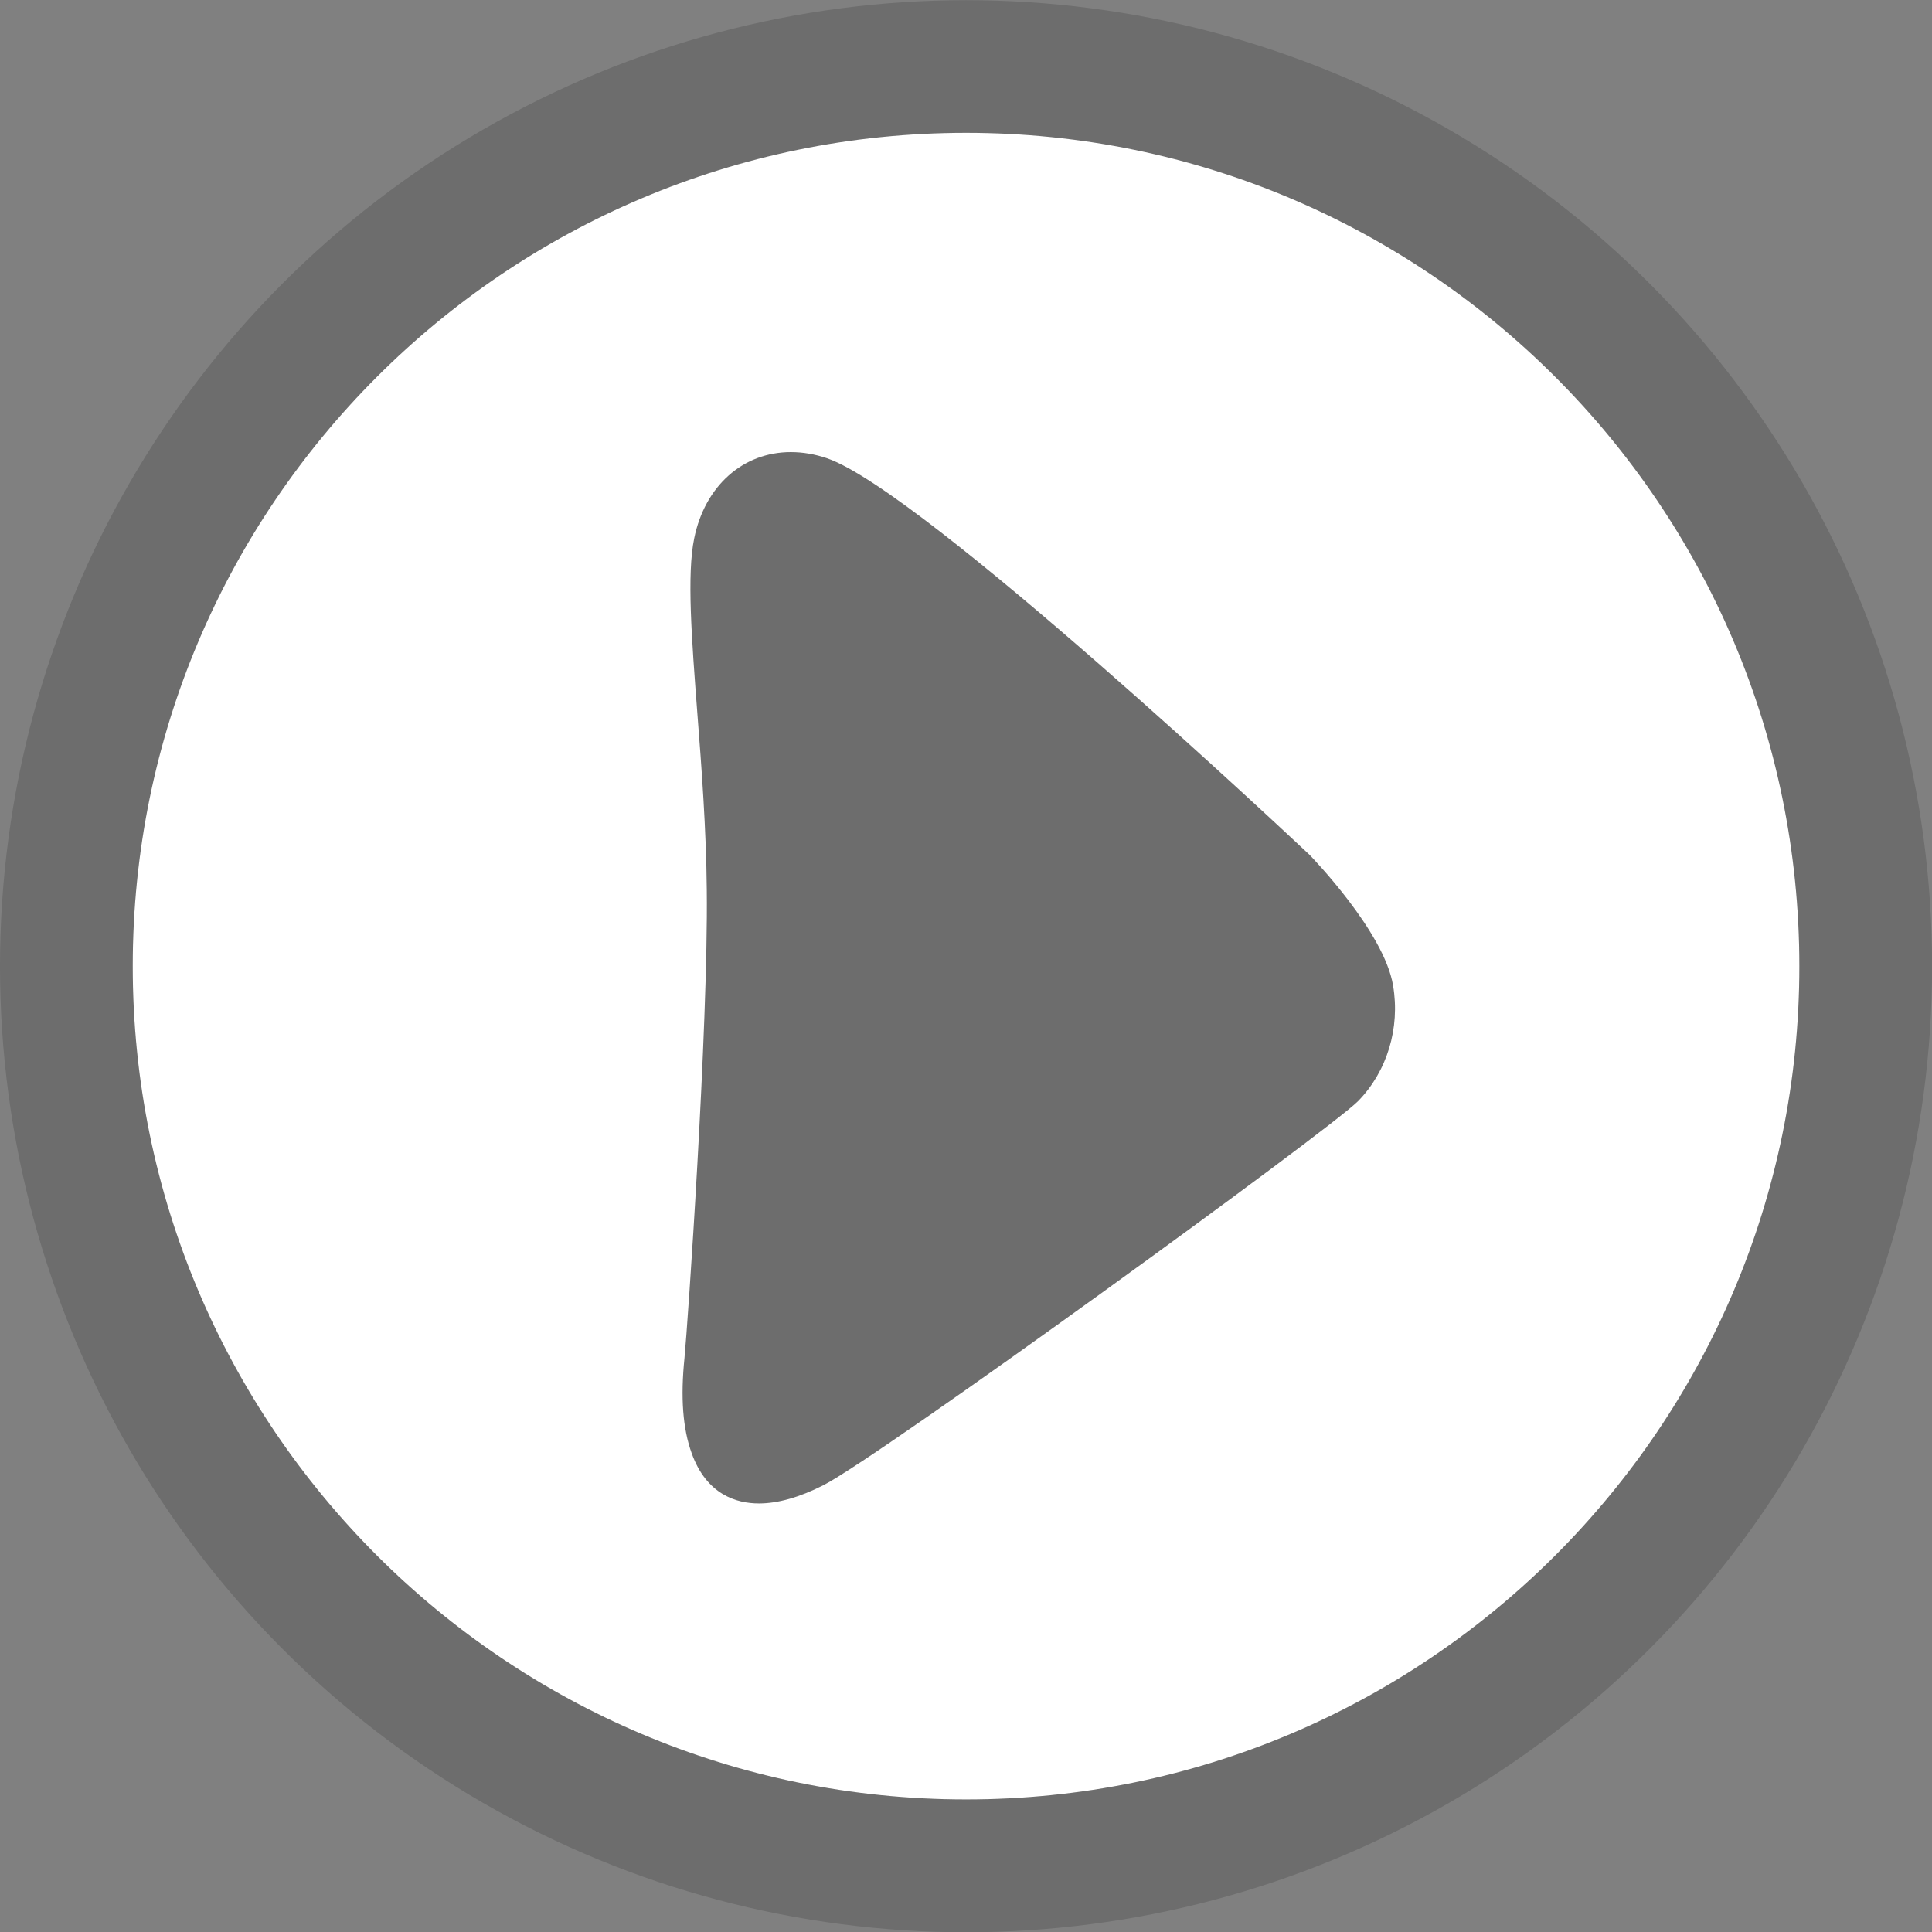 <?xml version="1.0" encoding="utf-8"?>
<!-- Generator: Adobe Illustrator 16.0.3, SVG Export Plug-In . SVG Version: 6.00 Build 0)  -->
<!DOCTYPE svg PUBLIC "-//W3C//DTD SVG 1.1//EN" "http://www.w3.org/Graphics/SVG/1.1/DTD/svg11.dtd">
<svg version="1.1" id="Isolation_Mode" xmlns="http://www.w3.org/2000/svg" xmlns:xlink="http://www.w3.org/1999/xlink" x="0px"
	 y="0px" width="21.833px" height="21.834px" viewBox="28.711 15.66 21.833 21.834"
	 enable-background="new 28.711 15.66 21.833 21.834" xml:space="preserve">
<rect x="28.711" y="15.66" width="21.833" height="21.834" fill="#808080" stroke="none"/>
<circle opacity="0.15" stroke="#000000" stroke-width="3" stroke-miterlimit="10" cx="39.628" cy="26.579" r="9.417"/>
<path fill="#FFFFFF" d="M39.628,17.161c-5.2,0-9.417,4.217-9.417,9.418s4.217,9.416,9.417,9.416c5.201,0,9.417-4.215,9.417-9.416
	S44.829,17.161,39.628,17.161z M44.059,28.103c-0.324,0.328-5.381,4-6.041,4.34c-0.27,0.137-0.515,0.207-0.73,0.207
	c-0.252,0-0.592-0.098-0.76-0.566c-0.102-0.281-0.127-0.633-0.082-1.076c0.035-0.354,0.27-3.734,0.252-5.295
	c-0.006-0.682-0.059-1.383-0.107-2c-0.064-0.838-0.119-1.562-0.035-1.969c0.12-0.592,0.551-0.975,1.092-0.975
	c0.136,0,0.271,0.023,0.41,0.07c1.086,0.375,5.277,4.318,5.455,4.484c0.012,0.014,0.84,0.863,0.941,1.475
	C44.535,27.278,44.387,27.767,44.059,28.103z"/>
</svg>
